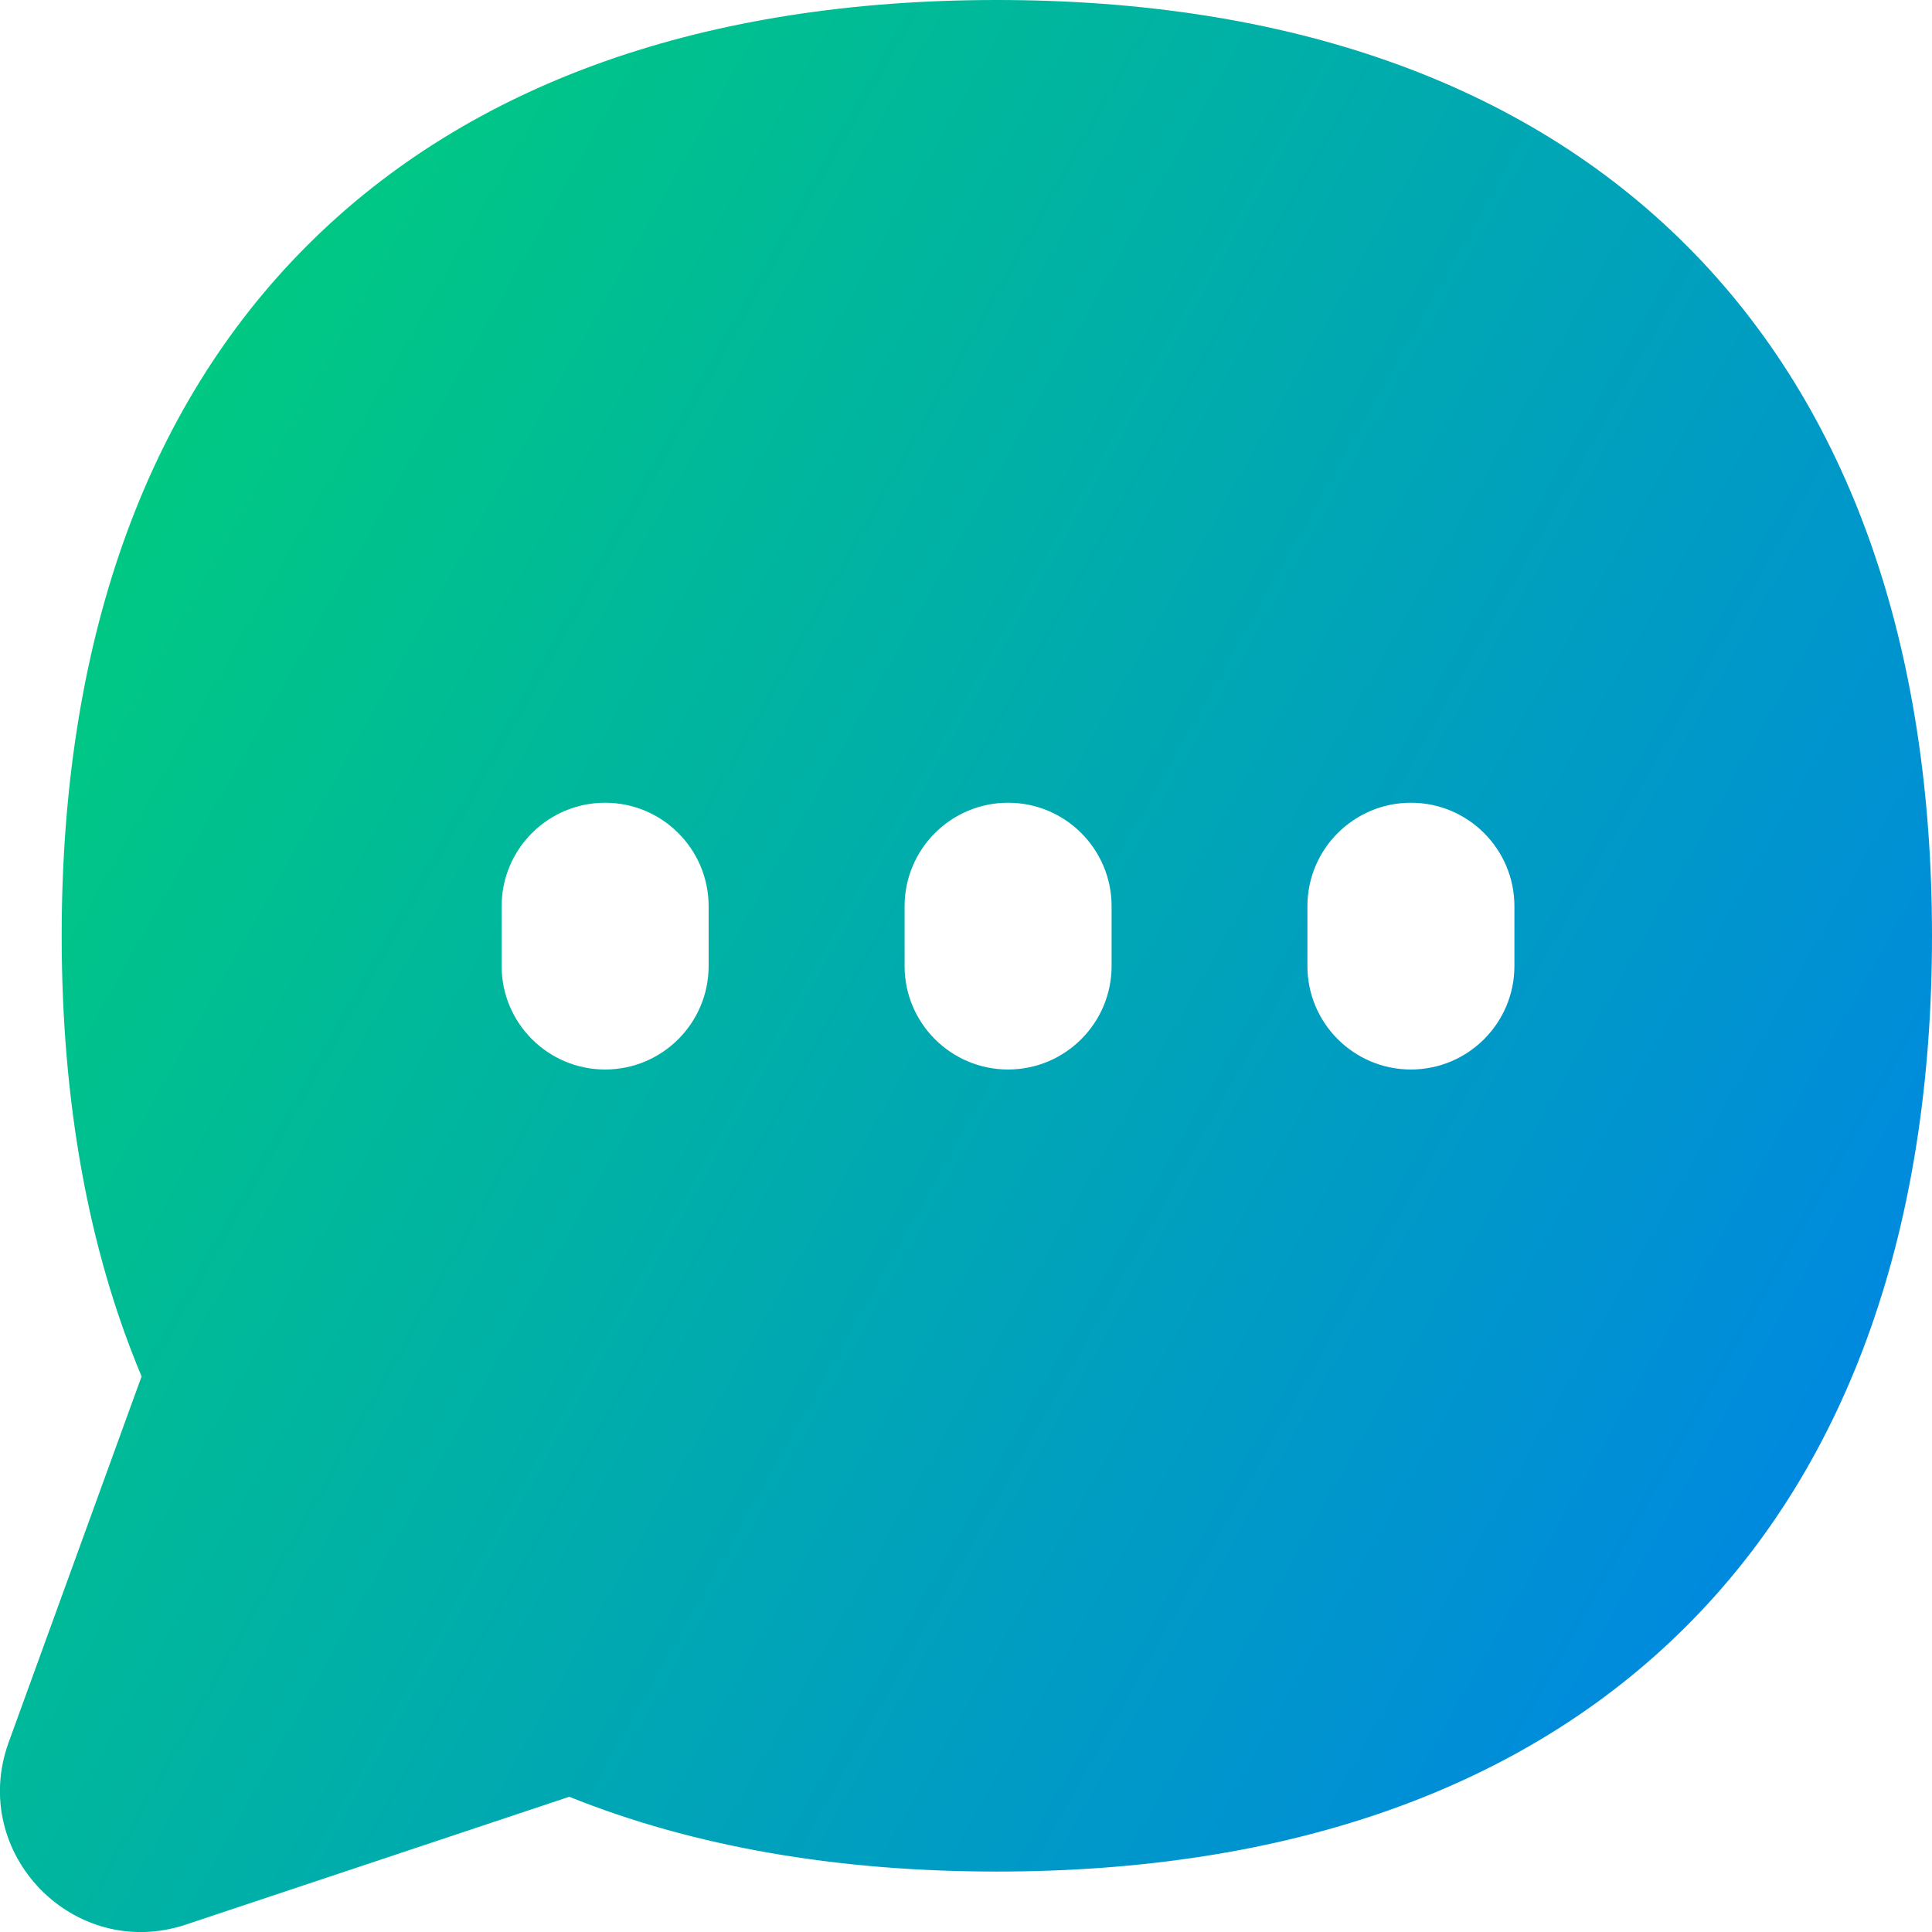 <svg xmlns="http://www.w3.org/2000/svg" fill="none" viewBox="0 0 14 14" id="Chat-Bubble-Typing-Oval--Streamline-Flex-Gradient">
  <desc>
    Chat Bubble Typing Oval Streamline Icon: https://streamlinehq.com
  </desc>
  <g id="chat-bubble-typing-oval--messages-message-bubble-typing-chat">
    <path id="Subtract" fill="url(#paint0_linear_9371_12559)" fill-rule="evenodd" d="M2.225 1.78C3.411.593 5.123 0 7.224 0s3.812.593 4.998 1.78C13.408 2.966 14 4.679 14 6.781c0 2.102-.592 3.815-1.778 5.001-1.186 1.187-2.898 1.78-4.998 1.78-1.159 0-2.199-.18-3.099-.542l-2.777.926c-.813.271-1.577-.517-1.285-1.321L1.026 9.974C.639 9.052.447 7.98.447 6.781c0-2.102.592-3.815 1.778-5.001Zm2.91 4.787c0-.414-.336-.75-.75-.75-.414 0-.75.336-.75.75V7c0 .414.336.75.75.75.414 0 .75-.336.75-.75v-.433Zm2.92 0c0-.414-.336-.75-.75-.75-.414 0-.75.336-.75.75V7c0 .414.336.75.75.75.414 0 .75-.336.75-.75v-.433Zm2.169-.75c.414 0 .75.336.75.75V7c0 .414-.336.75-.75.75-.414 0-.75-.336-.75-.75v-.433c0-.414.336-.75.75-.75Z" clip-rule="evenodd"></path>
  </g>
  <defs>
    <linearGradient id="paint0_linear_9371_12559" x1=".537" x2="16.494" y1="1.131" y2="10.125" gradientUnits="userSpaceOnUse">
      <stop stop-color="#00d078"></stop>
      <stop offset="1" stop-color="#007df0"></stop>
    </linearGradient>
  </defs>
</svg>